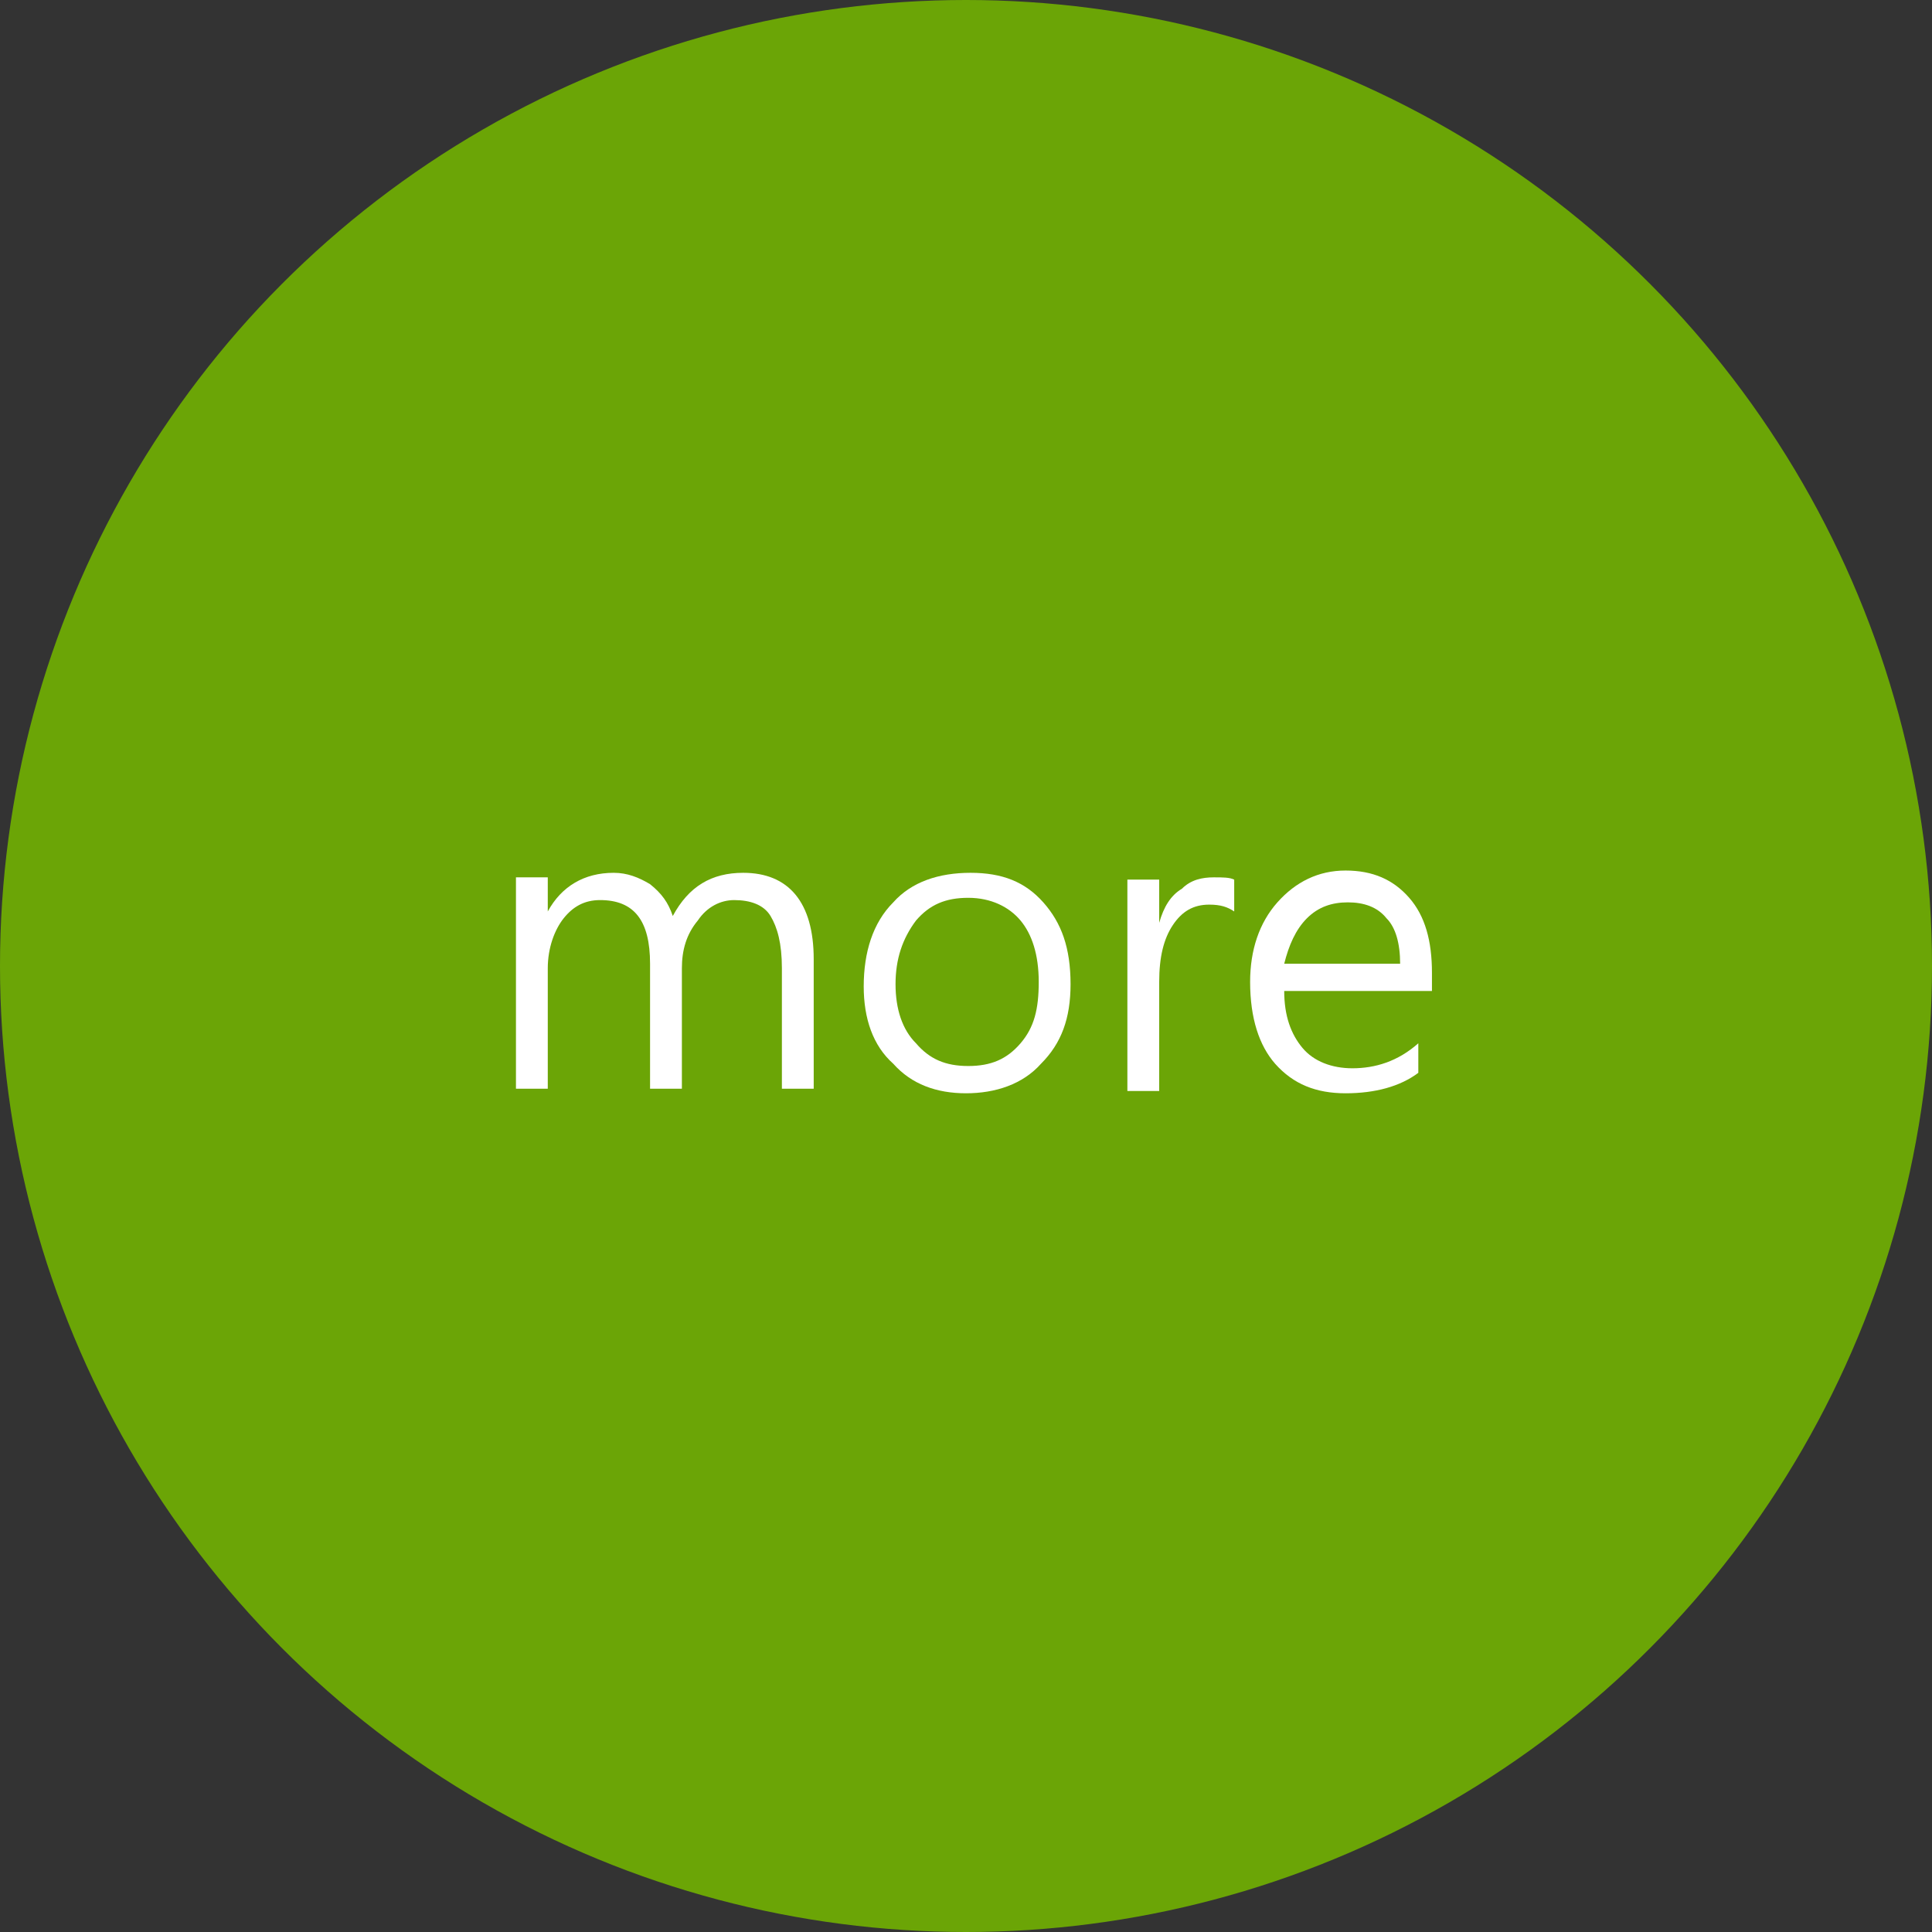 <?xml version="1.0" encoding="utf-8"?>
<!-- Generator: Adobe Illustrator 23.0.1, SVG Export Plug-In . SVG Version: 6.00 Build 0)  -->
<svg version="1.1" id="Layer_1" xmlns="http://www.w3.org/2000/svg" xmlns:xlink="http://www.w3.org/1999/xlink" x="0px" y="0px"
	 viewBox="0 0 85 85" style="enable-background:new 0 0 85 85;" xml:space="preserve">
<rect x="0" y="0" width="85" height="85" fill="#333333" stroke="none"/>
<style type="text/css">
	.st0{fill:#6BA506;}
	.st1{fill:#FFFFFF;}
</style>
<circle class="st0" cx="42.5" cy="42.5" r="42.5"/>
<g>
	<path class="st1" d="M35.8,47.9h-1.4v-5.3c0-1.1-0.2-1.8-0.5-2.3c-0.3-0.5-0.9-0.7-1.6-0.7c-0.6,0-1.2,0.3-1.6,0.9
		c-0.5,0.6-0.7,1.3-0.7,2.1v5.3h-1.4v-5.5c0-1.9-0.7-2.8-2.2-2.8c-0.7,0-1.2,0.3-1.6,0.8s-0.7,1.3-0.7,2.2v5.3h-1.4v-9.3h1.4v1.5h0
		c0.6-1.1,1.6-1.7,2.9-1.7c0.6,0,1.1,0.2,1.6,0.5c0.5,0.4,0.8,0.8,1,1.4c0.7-1.3,1.7-1.9,3.1-1.9c2,0,3.1,1.3,3.1,3.8V47.9z"/>
	<path class="st1" d="M38,43.4c0-1.5,0.4-2.8,1.3-3.7c0.8-0.9,2-1.3,3.4-1.3c1.4,0,2.4,0.4,3.2,1.3c0.8,0.9,1.2,2,1.2,3.6
		c0,1.5-0.4,2.6-1.3,3.5c-0.8,0.9-2,1.3-3.3,1.3c-1.3,0-2.4-0.4-3.2-1.3C38.4,46,38,44.8,38,43.4z M39.4,43.3c0,1.1,0.3,2,0.9,2.6
		c0.6,0.7,1.3,1,2.3,1c1,0,1.7-0.3,2.3-1s0.8-1.5,0.8-2.7c0-1.2-0.3-2.1-0.8-2.7c-0.5-0.6-1.3-1-2.3-1c-1,0-1.7,0.3-2.3,1
		C39.7,41.3,39.4,42.2,39.4,43.3z"/>
	<path class="st1" d="M54.3,40.1c-0.3-0.2-0.6-0.3-1.1-0.3c-0.7,0-1.2,0.3-1.6,0.9c-0.4,0.6-0.6,1.4-0.6,2.5v4.8h-1.4v-9.3h1.4v1.9
		h0c0.2-0.7,0.5-1.2,1-1.5c0.4-0.4,0.9-0.5,1.4-0.5c0.4,0,0.7,0,0.9,0.1V40.1z"/>
	<path class="st1" d="M63.1,43.6h-6.6c0,1.1,0.3,1.9,0.8,2.5c0.5,0.6,1.3,0.9,2.2,0.9c1,0,2-0.3,2.9-1.1v1.3
		c-0.8,0.6-1.9,0.9-3.2,0.9c-1.3,0-2.3-0.4-3.1-1.3c-0.7-0.8-1.1-2-1.1-3.6c0-1.4,0.4-2.6,1.2-3.5c0.8-0.9,1.8-1.4,3-1.4
		c1.2,0,2.1,0.4,2.8,1.2c0.7,0.8,1,1.9,1,3.3V43.6z M61.6,42.4c0-0.9-0.2-1.6-0.6-2c-0.4-0.5-1-0.7-1.7-0.7c-0.7,0-1.3,0.2-1.8,0.7
		c-0.5,0.5-0.8,1.2-1,2H61.6z"/>
</g>
</svg>
